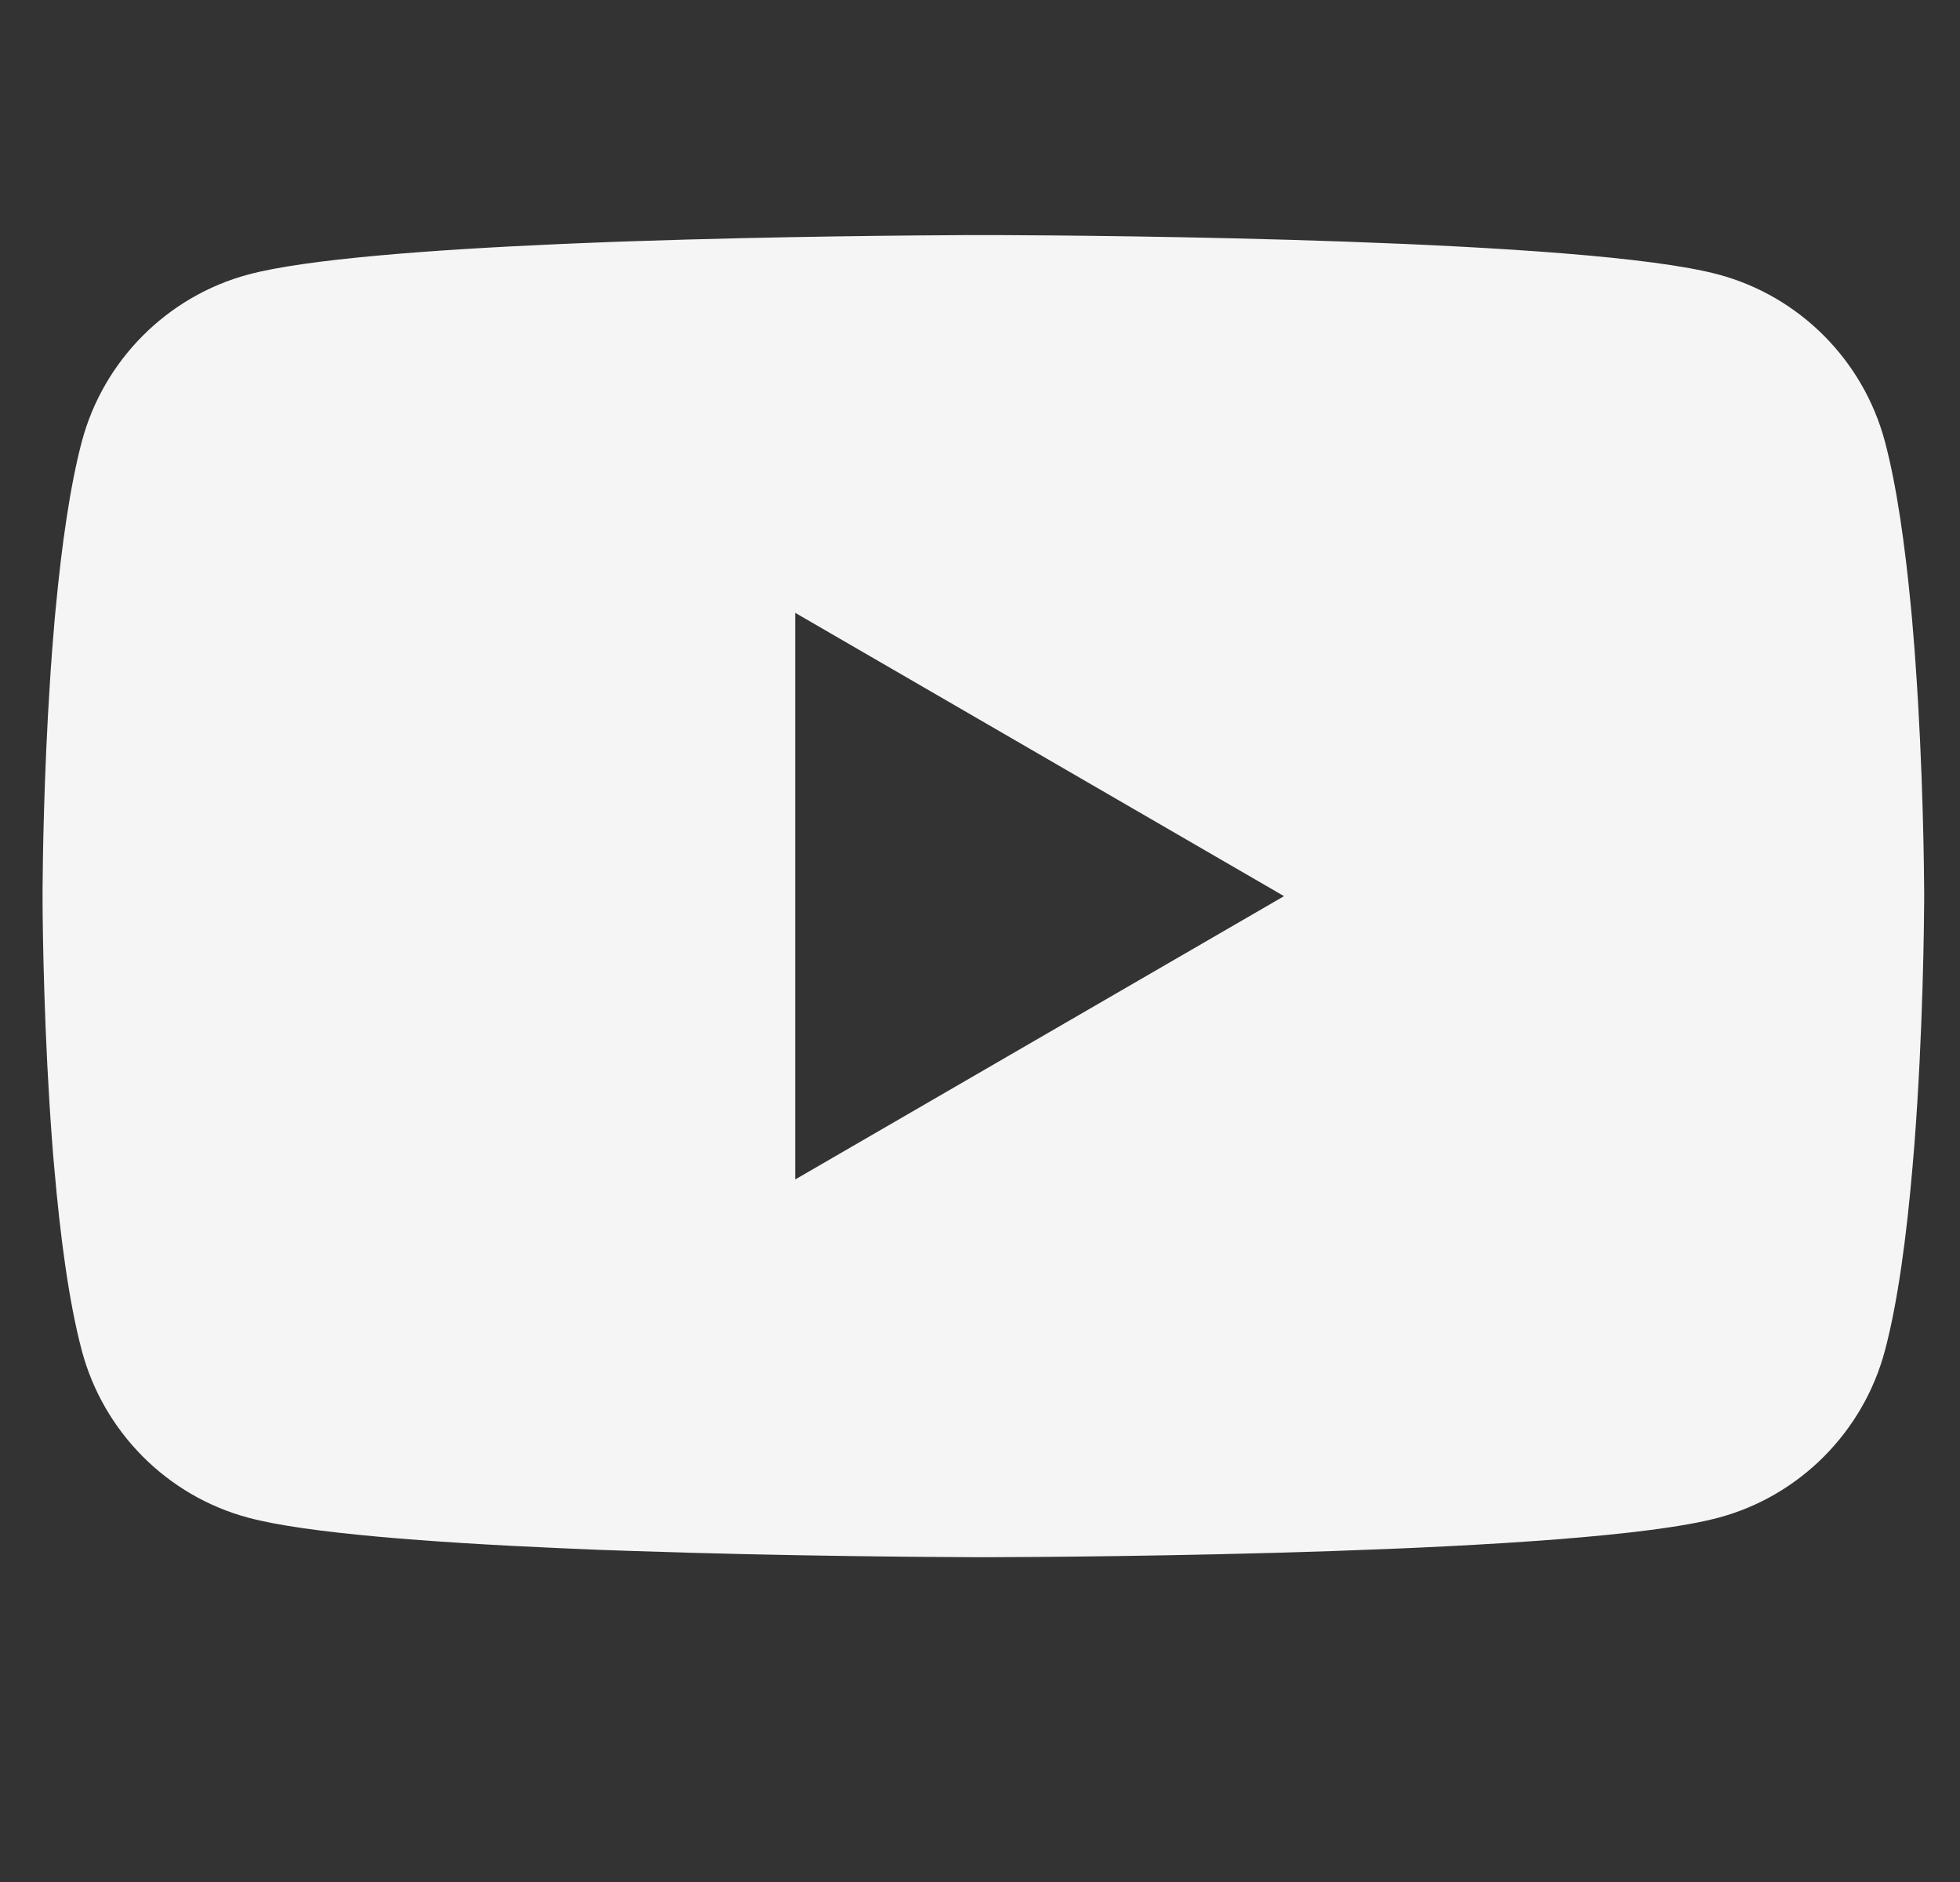 <svg width="25" height="24" viewBox="0 0 25 24" fill="none" xmlns="http://www.w3.org/2000/svg">
<rect x="0" y="0" width="25" height="24" fill="#333333" stroke="none"/>
<g id="Icon / Basic / Youtube" clip-path="url(#clip0_2056_17687)">
<path id="Vector" d="M12.621 2.998C12.63 2.998 12.639 2.998 12.649 2.998L12.755 2.998C13.988 3.003 20.235 3.048 21.92 3.501C22.952 3.778 23.766 4.594 24.042 5.63C24.194 6.2 24.299 6.956 24.373 7.734L24.388 7.89C24.399 8.02 24.41 8.151 24.42 8.28L24.431 8.436C24.53 9.807 24.541 11.09 24.543 11.371L24.543 11.409C24.543 11.412 24.543 11.417 24.543 11.417V11.438C24.543 11.438 24.543 11.443 24.543 11.447L24.543 11.484C24.541 11.776 24.529 13.147 24.42 14.575L24.407 14.731L24.394 14.887C24.32 15.746 24.209 16.599 24.042 17.225C23.766 18.261 22.952 19.078 21.92 19.354C20.179 19.822 13.566 19.855 12.649 19.858L12.578 19.858C12.572 19.858 12.567 19.858 12.563 19.858L12.534 19.858C12.534 19.858 12.527 19.858 12.523 19.858L12.437 19.858C11.974 19.856 10.055 19.847 8.046 19.778L7.79 19.769C7.747 19.768 7.704 19.766 7.661 19.765L7.404 19.754L7.147 19.743C5.483 19.67 3.896 19.551 3.166 19.354C2.134 19.078 1.32 18.261 1.044 17.225C0.877 16.599 0.766 15.746 0.692 14.887L0.678 14.731L0.666 14.575C0.561 13.198 0.545 11.876 0.543 11.52L0.543 11.47C0.543 11.465 0.543 11.461 0.543 11.457V11.399C0.543 11.395 0.543 11.39 0.543 11.386L0.543 11.335C0.545 11.013 0.558 9.898 0.639 8.668L0.649 8.514C0.651 8.488 0.653 8.462 0.655 8.436L0.666 8.28C0.676 8.151 0.687 8.02 0.698 7.89L0.713 7.734C0.787 6.956 0.893 6.2 1.044 5.63C1.32 4.594 2.134 3.778 3.166 3.501C3.896 3.305 5.483 3.185 7.147 3.112L7.404 3.101L7.661 3.091C7.704 3.089 7.747 3.088 7.79 3.086L8.046 3.077C9.927 3.013 11.728 3.001 12.331 2.998L12.437 2.998C12.447 2.998 12.456 2.998 12.465 2.998H12.621ZM10.143 7.815V15.041L16.378 11.428L10.143 7.815Z" fill="#F5F5F5"/>
</g>
<defs>
<clipPath id="clip0_2056_17687">
<rect width="24" height="24" fill="white" transform="translate(0.545)"/>
</clipPath>
</defs>
</svg>
